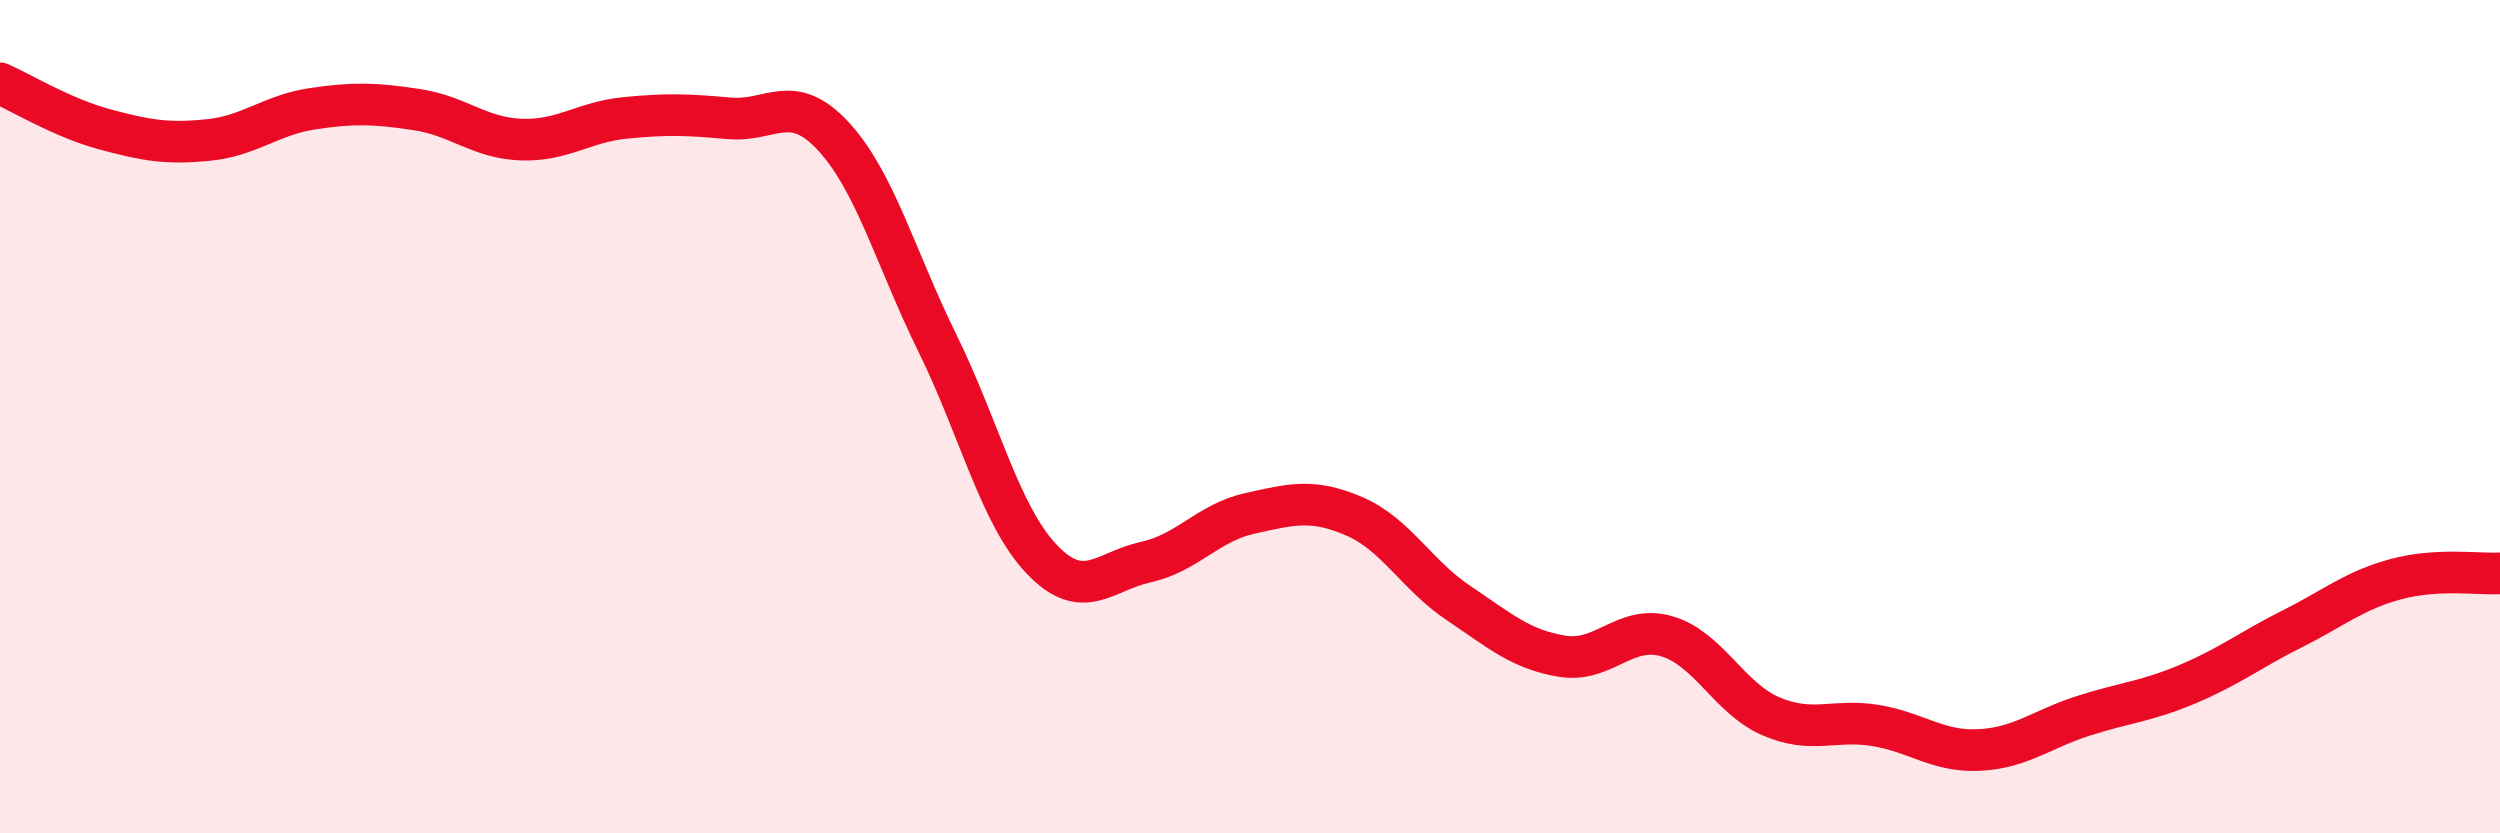 
    <svg width="60" height="20" viewBox="0 0 60 20" xmlns="http://www.w3.org/2000/svg">
      <path
        d="M 0,2 C 0.5,2.22 1.5,2.83 2.5,3.1 C 3.5,3.37 4,3.46 5,3.36 C 6,3.26 6.5,2.76 7.5,2.61 C 8.5,2.46 9,2.48 10,2.63 C 11,2.78 11.5,3.31 12.5,3.35 C 13.5,3.39 14,2.93 15,2.83 C 16,2.73 16.5,2.75 17.5,2.84 C 18.5,2.93 19,2.19 20,3.27 C 21,4.35 21.5,6.21 22.5,8.24 C 23.5,10.27 24,12.37 25,13.42 C 26,14.47 26.5,13.71 27.5,13.49 C 28.5,13.27 29,12.54 30,12.32 C 31,12.1 31.5,11.96 32.5,12.39 C 33.5,12.82 34,13.8 35,14.47 C 36,15.14 36.5,15.59 37.5,15.75 C 38.5,15.91 39,14.98 40,15.27 C 41,15.56 41.5,16.76 42.5,17.19 C 43.5,17.62 44,17.25 45,17.41 C 46,17.57 46.5,18.05 47.5,18 C 48.5,17.95 49,17.5 50,17.18 C 51,16.86 51.5,16.84 52.5,16.42 C 53.5,16 54,15.6 55,15.1 C 56,14.6 56.5,14.17 57.5,13.9 C 58.5,13.63 59.5,13.79 60,13.76L60 20L0 20Z"
        fill="#EB0A25"
        opacity="0.1"
        stroke-linecap="round"
        stroke-linejoin="round"
      />
      <path
        d="M 0,2 C 0.5,2.22 1.5,2.83 2.5,3.1 C 3.5,3.37 4,3.46 5,3.36 C 6,3.26 6.5,2.76 7.5,2.61 C 8.5,2.46 9,2.48 10,2.63 C 11,2.78 11.5,3.31 12.5,3.35 C 13.5,3.39 14,2.93 15,2.83 C 16,2.73 16.5,2.75 17.5,2.84 C 18.5,2.93 19,2.19 20,3.27 C 21,4.35 21.5,6.21 22.5,8.24 C 23.5,10.27 24,12.37 25,13.42 C 26,14.47 26.5,13.71 27.5,13.49 C 28.5,13.27 29,12.54 30,12.32 C 31,12.1 31.5,11.96 32.5,12.39 C 33.5,12.82 34,13.8 35,14.47 C 36,15.14 36.5,15.59 37.5,15.75 C 38.5,15.91 39,14.98 40,15.27 C 41,15.56 41.5,16.76 42.5,17.19 C 43.5,17.62 44,17.25 45,17.41 C 46,17.57 46.5,18.05 47.5,18 C 48.5,17.95 49,17.5 50,17.18 C 51,16.86 51.5,16.84 52.5,16.42 C 53.5,16 54,15.6 55,15.1 C 56,14.6 56.5,14.17 57.5,13.9 C 58.5,13.63 59.5,13.79 60,13.76"
        stroke="#EB0A25"
        stroke-width="1"
        fill="none"
        stroke-linecap="round"
        stroke-linejoin="round"
      />
    </svg>
  